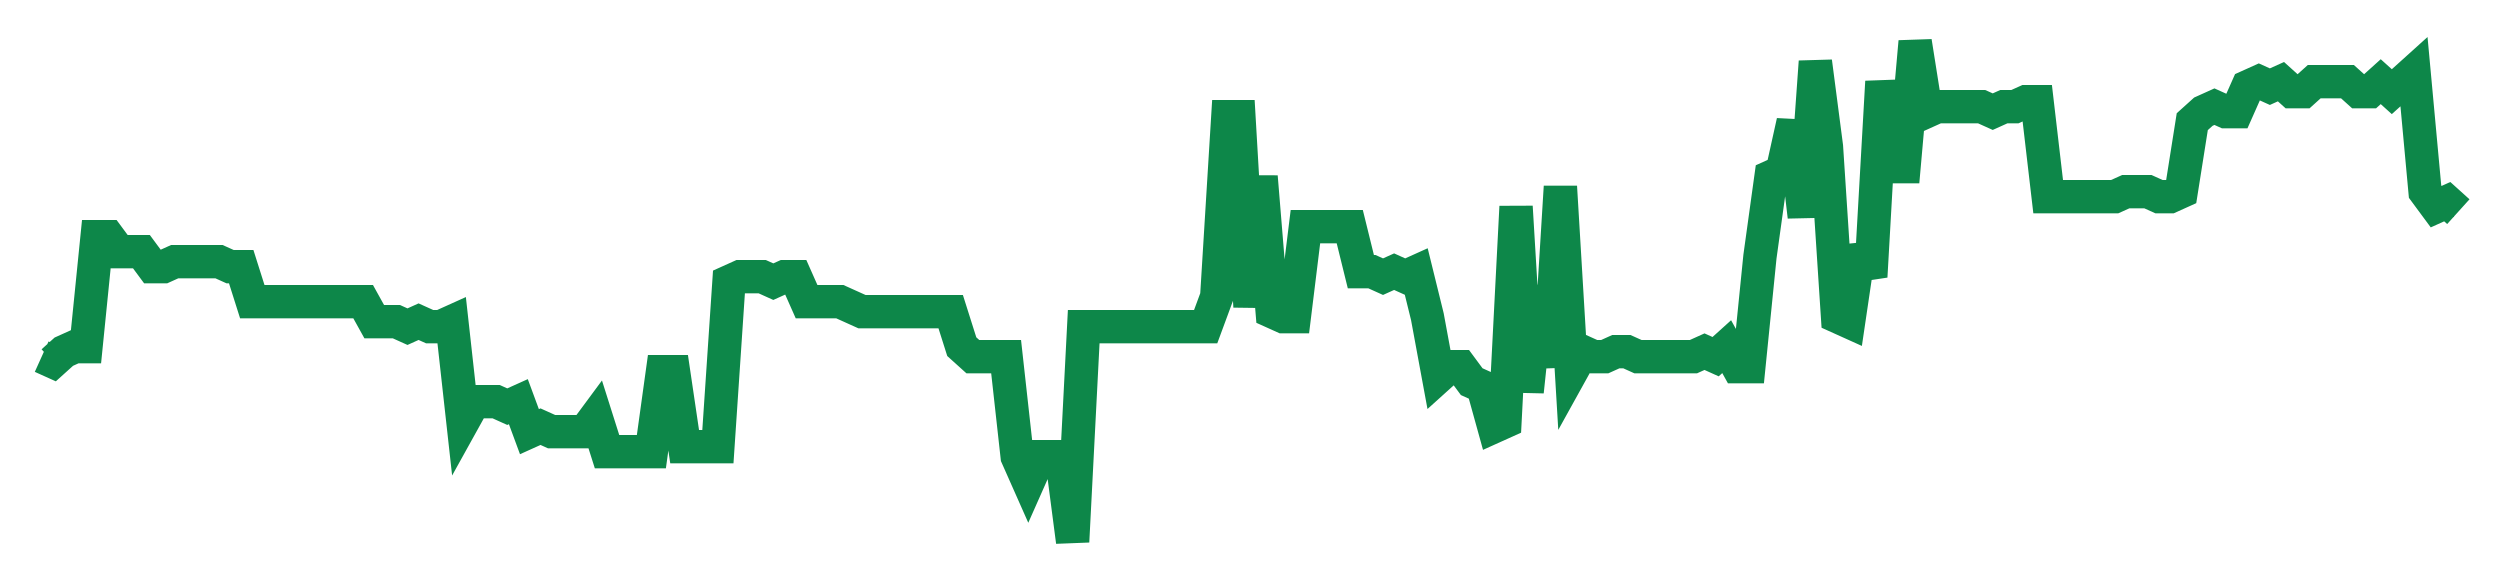 <svg width="300" height="70" viewBox="0 0 300 70" xmlns="http://www.w3.org/2000/svg">
    <path d="M 5,42.8 L 6.33,43.4 L 7.661,42.2 L 8.991,41.6 L 10.321,41.6 L 11.651,28.4 L 12.982,28.4 L 14.312,30.2 L 15.642,30.2 L 16.972,30.2 L 18.303,32 L 19.633,32 L 20.963,31.4 L 22.294,31.4 L 23.624,31.4 L 24.954,31.4 L 26.284,31.4 L 27.615,32 L 28.945,32 L 30.275,36.2 L 31.606,36.2 L 32.936,36.2 L 34.266,36.2 L 35.596,36.2 L 36.927,36.2 L 38.257,36.2 L 39.587,36.2 L 40.917,36.2 L 42.248,36.2 L 43.578,36.2 L 44.908,38.6 L 46.239,38.6 L 47.569,38.6 L 48.899,39.2 L 50.229,38.6 L 51.56,39.2 L 52.89,39.2 L 54.22,38.6 L 55.55,50.6 L 56.881,48.2 L 58.211,48.2 L 59.541,48.2 L 60.872,48.8 L 62.202,48.2 L 63.532,51.8 L 64.862,51.2 L 66.193,51.8 L 67.523,51.8 L 68.853,51.8 L 70.183,51.8 L 71.514,50 L 72.844,54.2 L 74.174,54.2 L 75.505,54.2 L 76.835,54.2 L 78.165,54.2 L 79.495,44.6 L 80.826,44.6 L 82.156,53.6 L 83.486,53.6 L 84.817,53.6 L 86.147,53.6 L 87.477,33.8 L 88.807,33.2 L 90.138,33.2 L 91.468,33.2 L 92.798,33.8 L 94.128,33.2 L 95.459,33.2 L 96.789,36.2 L 98.119,36.2 L 99.45,36.2 L 100.78,36.2 L 102.11,36.8 L 103.44,37.4 L 104.771,37.4 L 106.101,37.4 L 107.431,37.4 L 108.761,37.4 L 110.092,37.4 L 111.422,37.4 L 112.752,37.4 L 114.083,37.4 L 115.413,41.6 L 116.743,42.8 L 118.073,42.8 L 119.404,42.8 L 120.734,42.8 L 122.064,54.8 L 123.394,57.8 L 124.725,54.8 L 126.055,54.8 L 127.385,54.8 L 128.716,65 L 130.046,39.2 L 131.376,39.2 L 132.706,39.2 L 134.037,39.2 L 135.367,39.2 L 136.697,39.2 L 138.028,39.2 L 139.358,39.2 L 140.688,39.2 L 142.018,39.2 L 143.349,39.2 L 144.679,39.2 L 146.009,35.6 L 147.339,14 L 148.67,14 L 150,36.8 L 151.33,21.2 L 152.661,37.4 L 153.991,38 L 155.321,38 L 156.651,27.2 L 157.982,27.2 L 159.312,27.2 L 160.642,27.2 L 161.972,27.2 L 163.303,32.6 L 164.633,32.6 L 165.963,33.2 L 167.294,32.6 L 168.624,33.2 L 169.954,32.6 L 171.284,38 L 172.615,45.2 L 173.945,44 L 175.275,44 L 176.606,45.8 L 177.936,46.4 L 179.266,51.2 L 180.596,50.6 L 181.927,24.8 L 183.257,47 L 184.587,34.4 L 185.917,44 L 187.248,22.4 L 188.578,44.6 L 189.908,42.2 L 191.239,42.8 L 192.569,42.8 L 193.899,42.2 L 195.229,42.2 L 196.56,42.8 L 197.89,42.8 L 199.22,42.8 L 200.55,42.8 L 201.881,42.8 L 203.211,42.8 L 204.541,42.2 L 205.872,42.8 L 207.202,41.6 L 208.532,44 L 209.862,44 L 211.193,30.8 L 212.523,21.2 L 213.853,20.6 L 215.183,14.6 L 216.514,26 L 217.844,7.4 L 219.174,17.6 L 220.505,38 L 221.835,38.6 L 223.165,29.6 L 224.495,33.2 L 225.826,9.8 L 227.156,20 L 228.486,20 L 229.817,5 L 231.147,13.4 L 232.477,12.8 L 233.807,12.8 L 235.138,12.8 L 236.468,12.8 L 237.798,12.8 L 239.128,13.4 L 240.459,12.8 L 241.789,12.8 L 243.119,12.2 L 244.45,12.2 L 245.78,23.6 L 247.11,23.6 L 248.44,23.6 L 249.771,23.6 L 251.101,23.6 L 252.431,23.6 L 253.761,23.6 L 255.092,23 L 256.422,23 L 257.752,23 L 259.083,23.6 L 260.413,23.6 L 261.743,23 L 263.073,14.6 L 264.404,13.4 L 265.734,12.8 L 267.064,13.4 L 268.394,13.4 L 269.725,10.4 L 271.055,9.8 L 272.385,10.4 L 273.716,9.8 L 275.046,11 L 276.376,11 L 277.706,9.8 L 279.037,9.8 L 280.367,9.8 L 281.697,9.8 L 283.028,11 L 284.358,11 L 285.688,9.8 L 287.018,11 L 288.349,9.8 L 289.679,8.6 L 291.009,23 L 292.339,24.8 L 293.67,24.2 L 295,25.4" fill="none" stroke="#0D8749" stroke-width="4"/>
</svg>